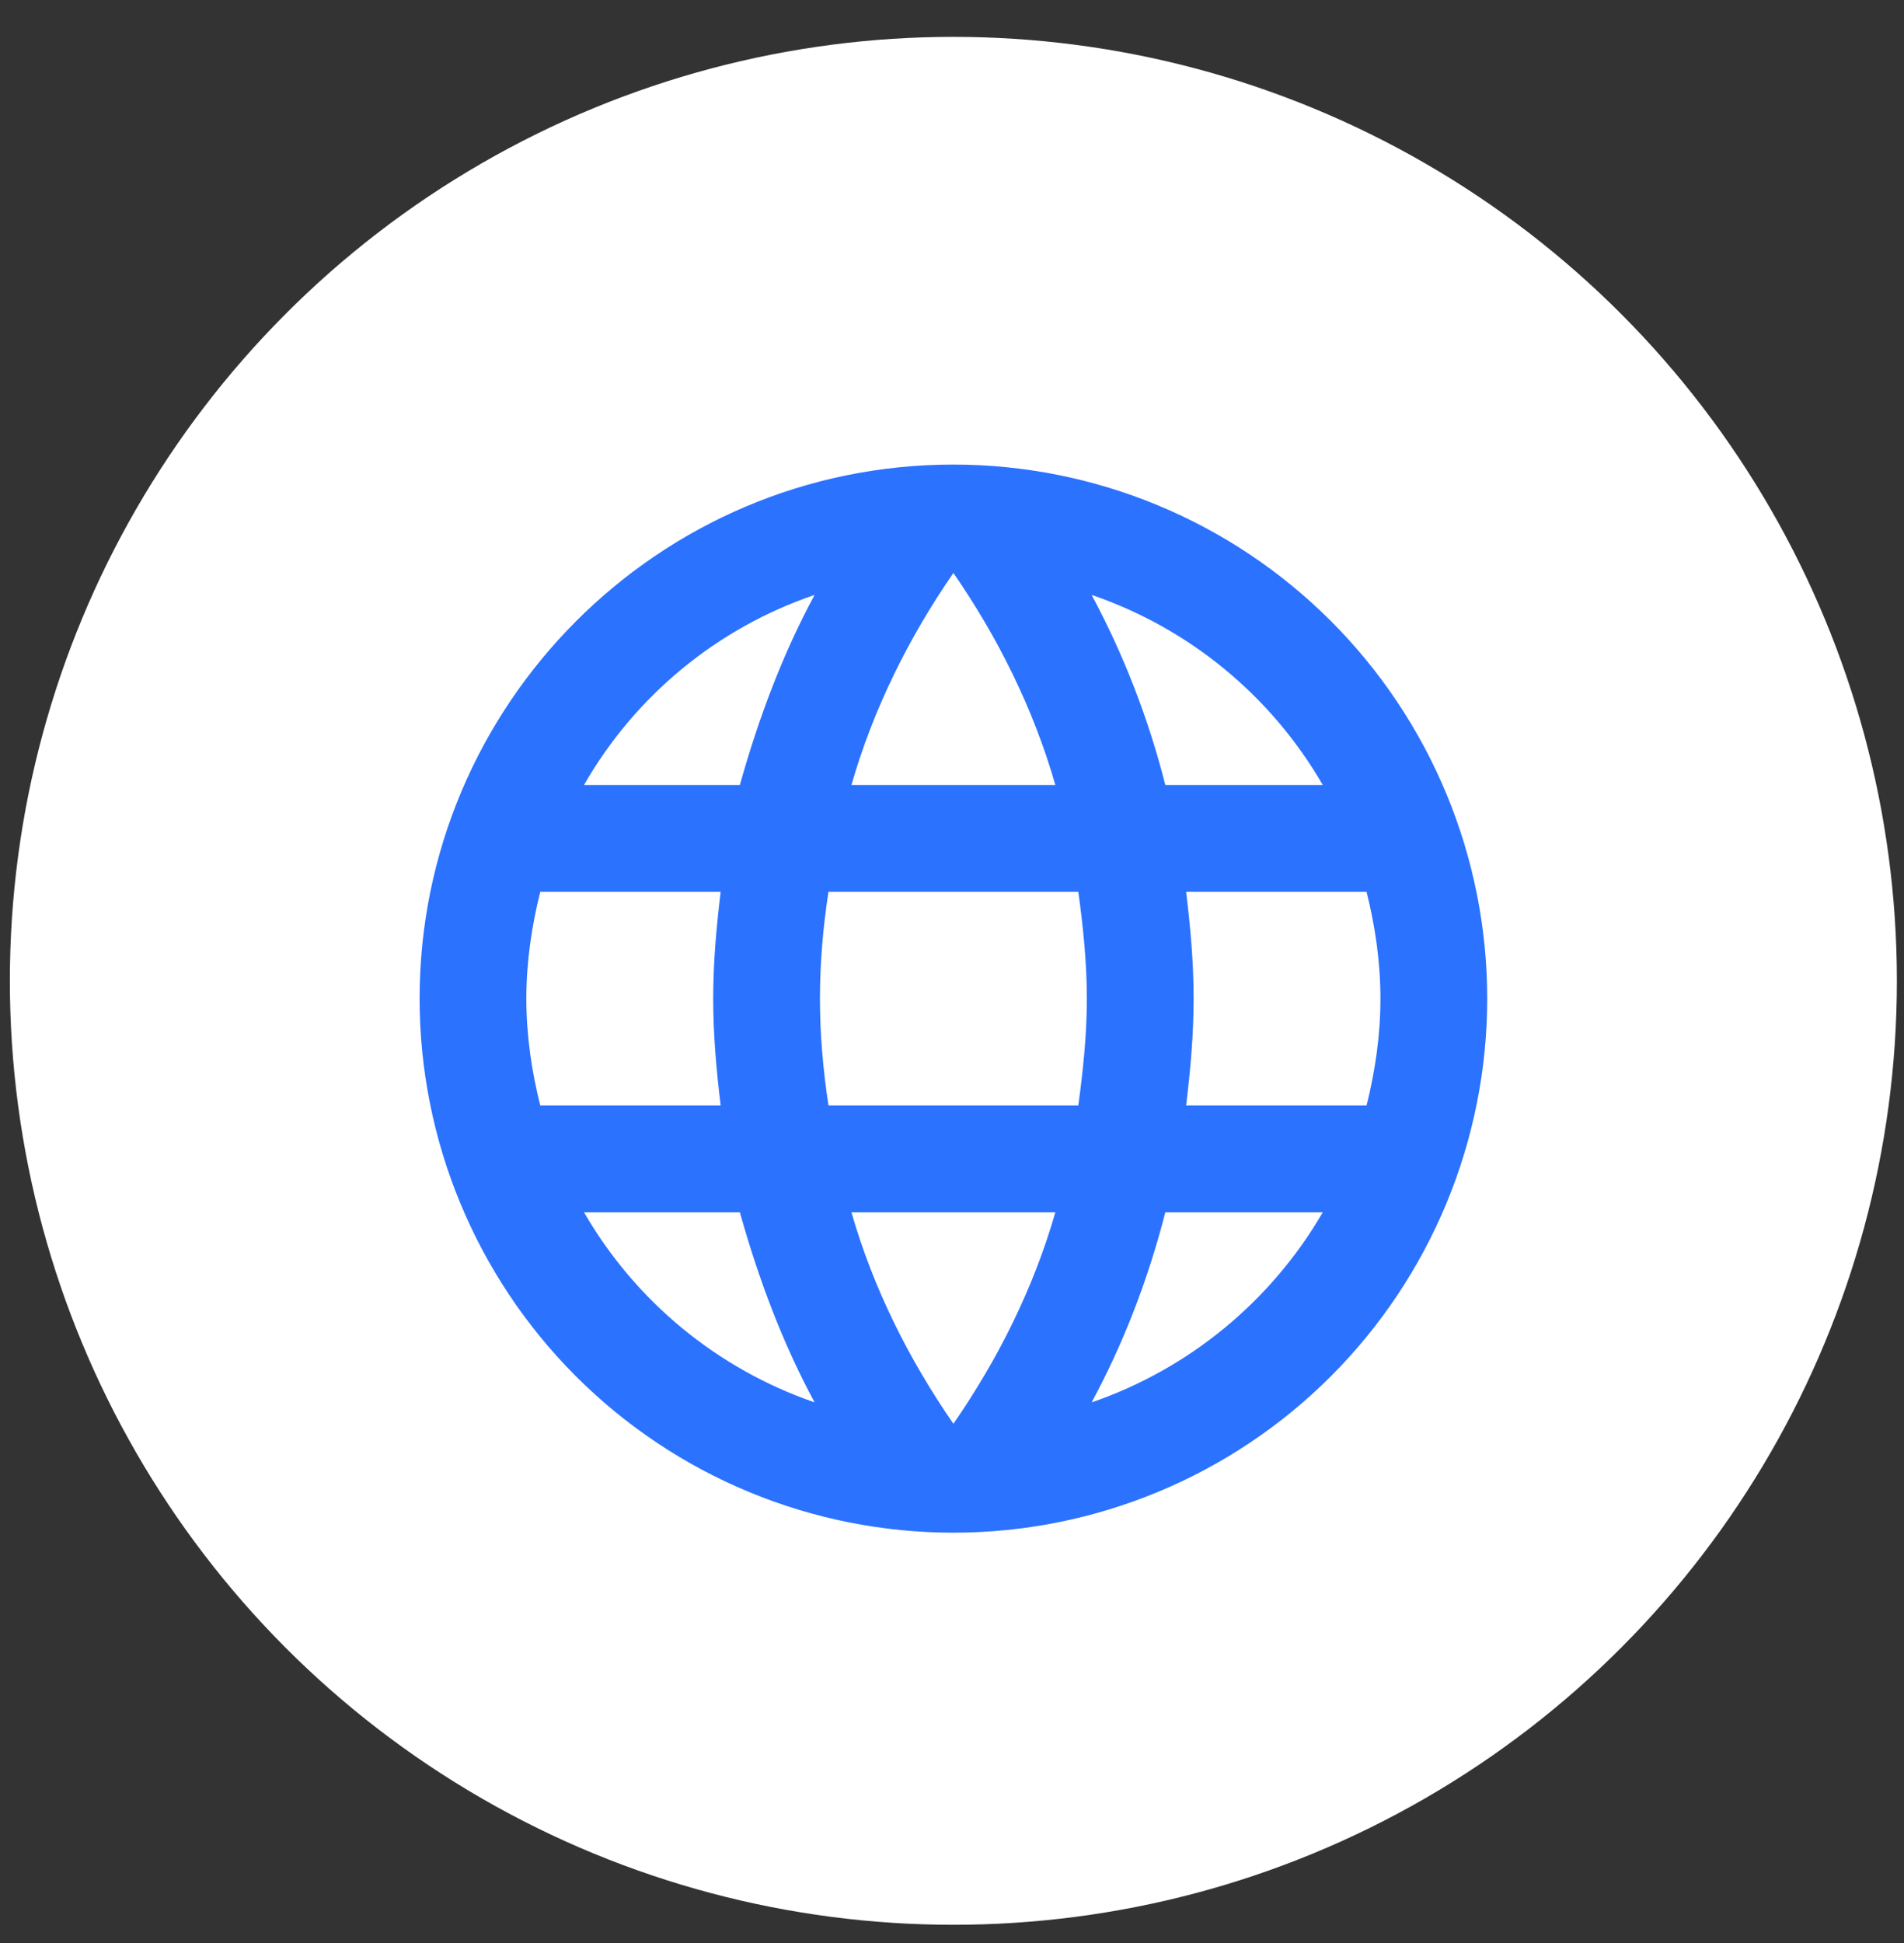 <?xml version="1.0" encoding="UTF-8"?> <svg xmlns="http://www.w3.org/2000/svg" width="50" height="51" viewBox="0 0 50 51" fill="none"><rect x="0" y="0" width="50" height="51" fill="#333333" stroke="none"/><circle cx="25.036" cy="25.745" r="24.777" fill="white"></circle><path d="M31.148 29.016C31.261 28.091 31.345 27.166 31.345 26.212C31.345 25.259 31.261 24.334 31.148 23.409H35.887C36.111 24.306 36.251 25.245 36.251 26.212C36.251 27.18 36.111 28.119 35.887 29.016M28.667 36.81C29.508 35.254 30.153 33.572 30.602 31.82H34.737C33.379 34.158 31.224 35.93 28.667 36.81ZM28.317 29.016H21.756C21.616 28.091 21.532 27.166 21.532 26.212C21.532 25.259 21.616 24.32 21.756 23.409H28.317C28.443 24.32 28.541 25.259 28.541 26.212C28.541 27.166 28.443 28.091 28.317 29.016ZM25.037 37.371C23.873 35.689 22.934 33.824 22.359 31.82H27.714C27.139 33.824 26.2 35.689 25.037 37.371ZM19.429 20.605H15.336C16.68 18.26 18.833 16.486 21.392 15.615C20.551 17.171 19.92 18.853 19.429 20.605ZM15.336 31.82H19.429C19.92 33.572 20.551 35.254 21.392 36.81C18.838 35.93 16.688 34.158 15.336 31.82ZM14.187 29.016C13.962 28.119 13.822 27.18 13.822 26.212C13.822 25.245 13.962 24.306 14.187 23.409H18.925C18.813 24.334 18.729 25.259 18.729 26.212C18.729 27.166 18.813 28.091 18.925 29.016M25.037 15.04C26.2 16.722 27.139 18.601 27.714 20.605H22.359C22.934 18.601 23.873 16.722 25.037 15.04ZM34.737 20.605H30.602C30.162 18.869 29.513 17.193 28.667 15.615C31.247 16.498 33.391 18.278 34.737 20.605ZM25.037 12.194C17.285 12.194 11.019 18.503 11.019 26.212C11.019 29.93 12.495 33.496 15.124 36.125C16.426 37.426 17.971 38.459 19.672 39.163C21.373 39.868 23.196 40.23 25.037 40.23C28.754 40.23 32.32 38.754 34.949 36.125C37.578 33.496 39.055 29.93 39.055 26.212C39.055 24.372 38.692 22.549 37.988 20.848C37.283 19.147 36.251 17.602 34.949 16.3C33.647 14.998 32.102 13.966 30.401 13.261C28.7 12.557 26.878 12.194 25.037 12.194Z" fill="#2B72FF"></path></svg> 